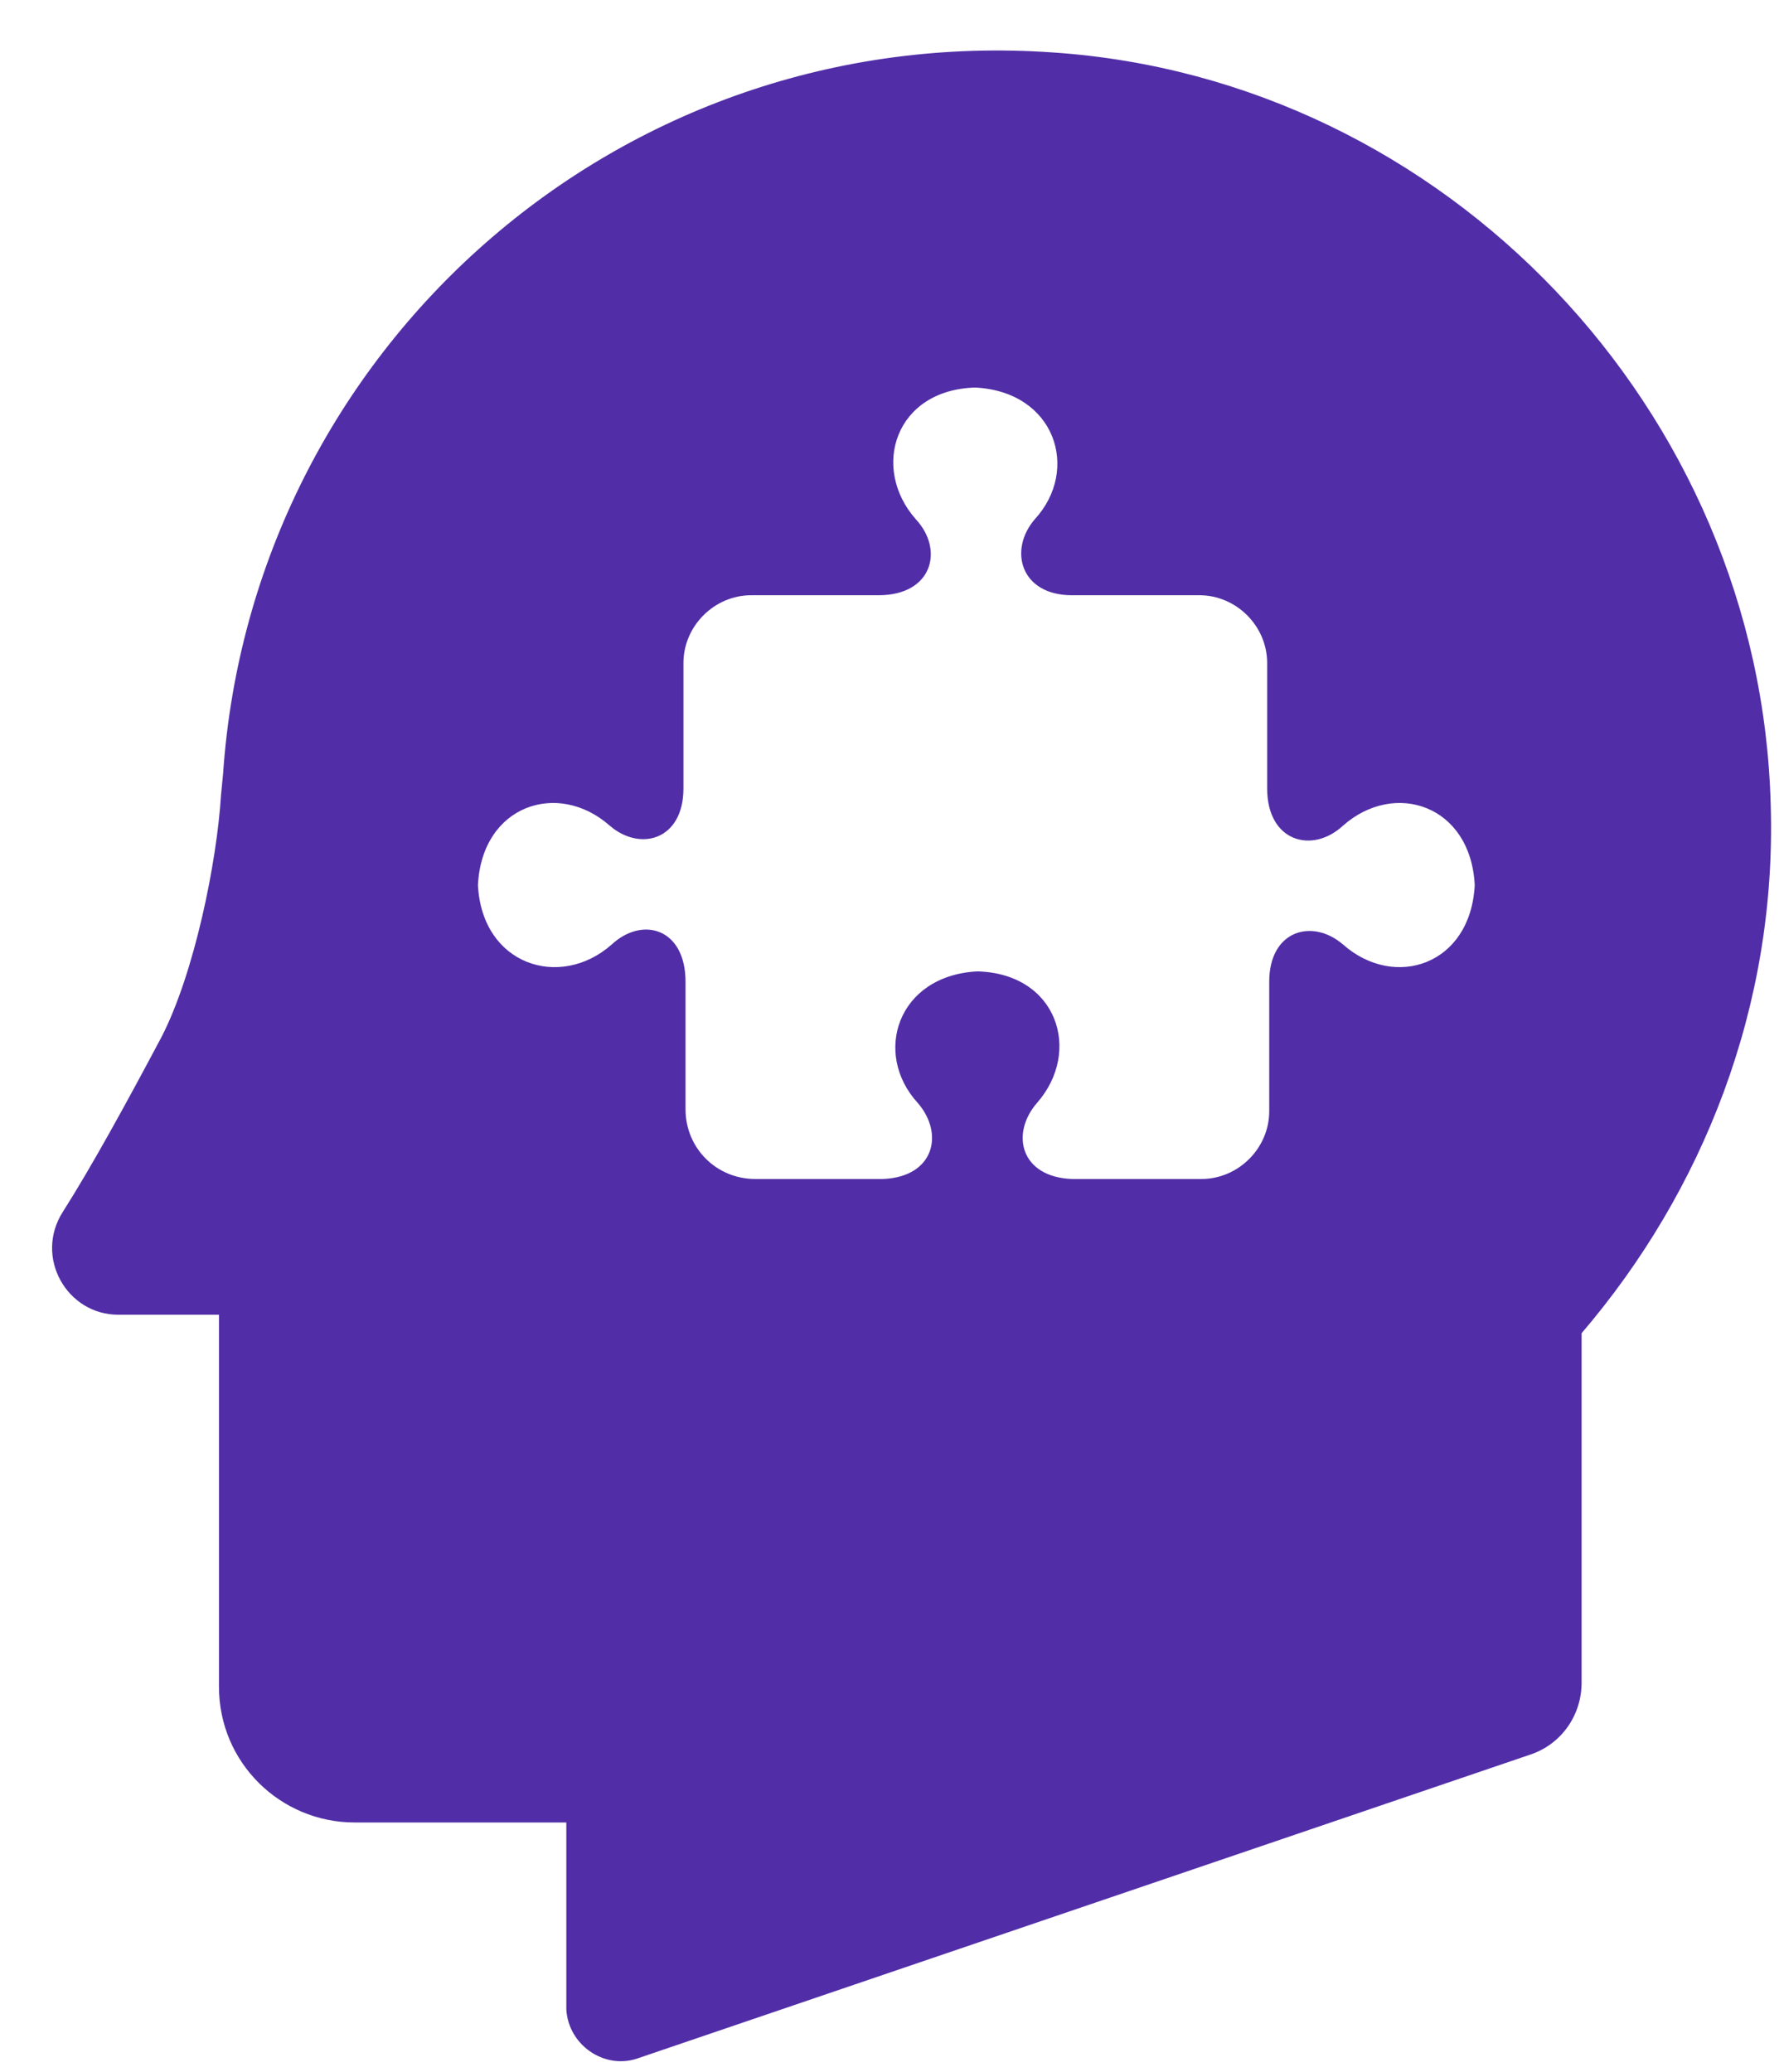 <svg width="31" height="36" viewBox="0 0 31 36" fill="none" xmlns="http://www.w3.org/2000/svg">
<g clip-path="url(#clip0_4_409)">
<path d="M11.055 35.769L26.591 30.483C27.126 30.305 27.483 29.805 27.483 29.233V23.162C29.591 20.698 30.876 17.483 30.769 13.983C30.591 7.126 25.126 1.376 18.305 0.912C10.733 0.376 4.376 6.091 3.876 13.448L3.841 13.805C3.769 14.983 3.376 16.912 2.805 18.019C2.198 19.162 1.591 20.269 1.091 21.055C0.591 21.841 1.162 22.841 2.055 22.841H3.805V29.305C3.805 30.626 4.876 31.662 6.162 31.662H9.841V34.912C9.876 35.519 10.483 35.948 11.055 35.769ZM8.305 15.376C8.376 13.983 9.698 13.555 10.591 14.341C11.126 14.805 11.876 14.591 11.876 13.698V11.519C11.876 10.876 12.412 10.341 13.055 10.341H15.269C16.198 10.341 16.412 9.555 15.912 9.019C15.126 8.126 15.555 6.769 16.948 6.733C18.341 6.805 18.769 8.162 17.983 9.019C17.519 9.555 17.733 10.341 18.626 10.341H20.841C21.483 10.341 22.019 10.876 22.019 11.519V13.698C22.019 14.626 22.805 14.841 23.341 14.341C24.233 13.555 25.555 13.983 25.626 15.376C25.555 16.769 24.233 17.198 23.341 16.412C22.805 15.948 22.055 16.162 22.055 17.055V19.305C22.055 19.948 21.519 20.483 20.876 20.483H20.841H19.233H18.626C17.733 20.448 17.555 19.698 18.019 19.162C18.805 18.269 18.376 16.912 16.983 16.876C15.591 16.948 15.162 18.305 15.948 19.162C16.412 19.698 16.233 20.448 15.341 20.483H14.662H13.126C12.448 20.483 11.912 19.948 11.912 19.269V17.055C11.912 16.126 11.162 15.912 10.626 16.412C9.733 17.198 8.376 16.769 8.305 15.376Z" fill="#512EA7"/>
</g>
<defs>
<clipPath id="clip0_4_409">
<rect width="30" height="35" fill="white" transform="translate(0.841 0.841)"/>
</clipPath>
</defs>
</svg>
